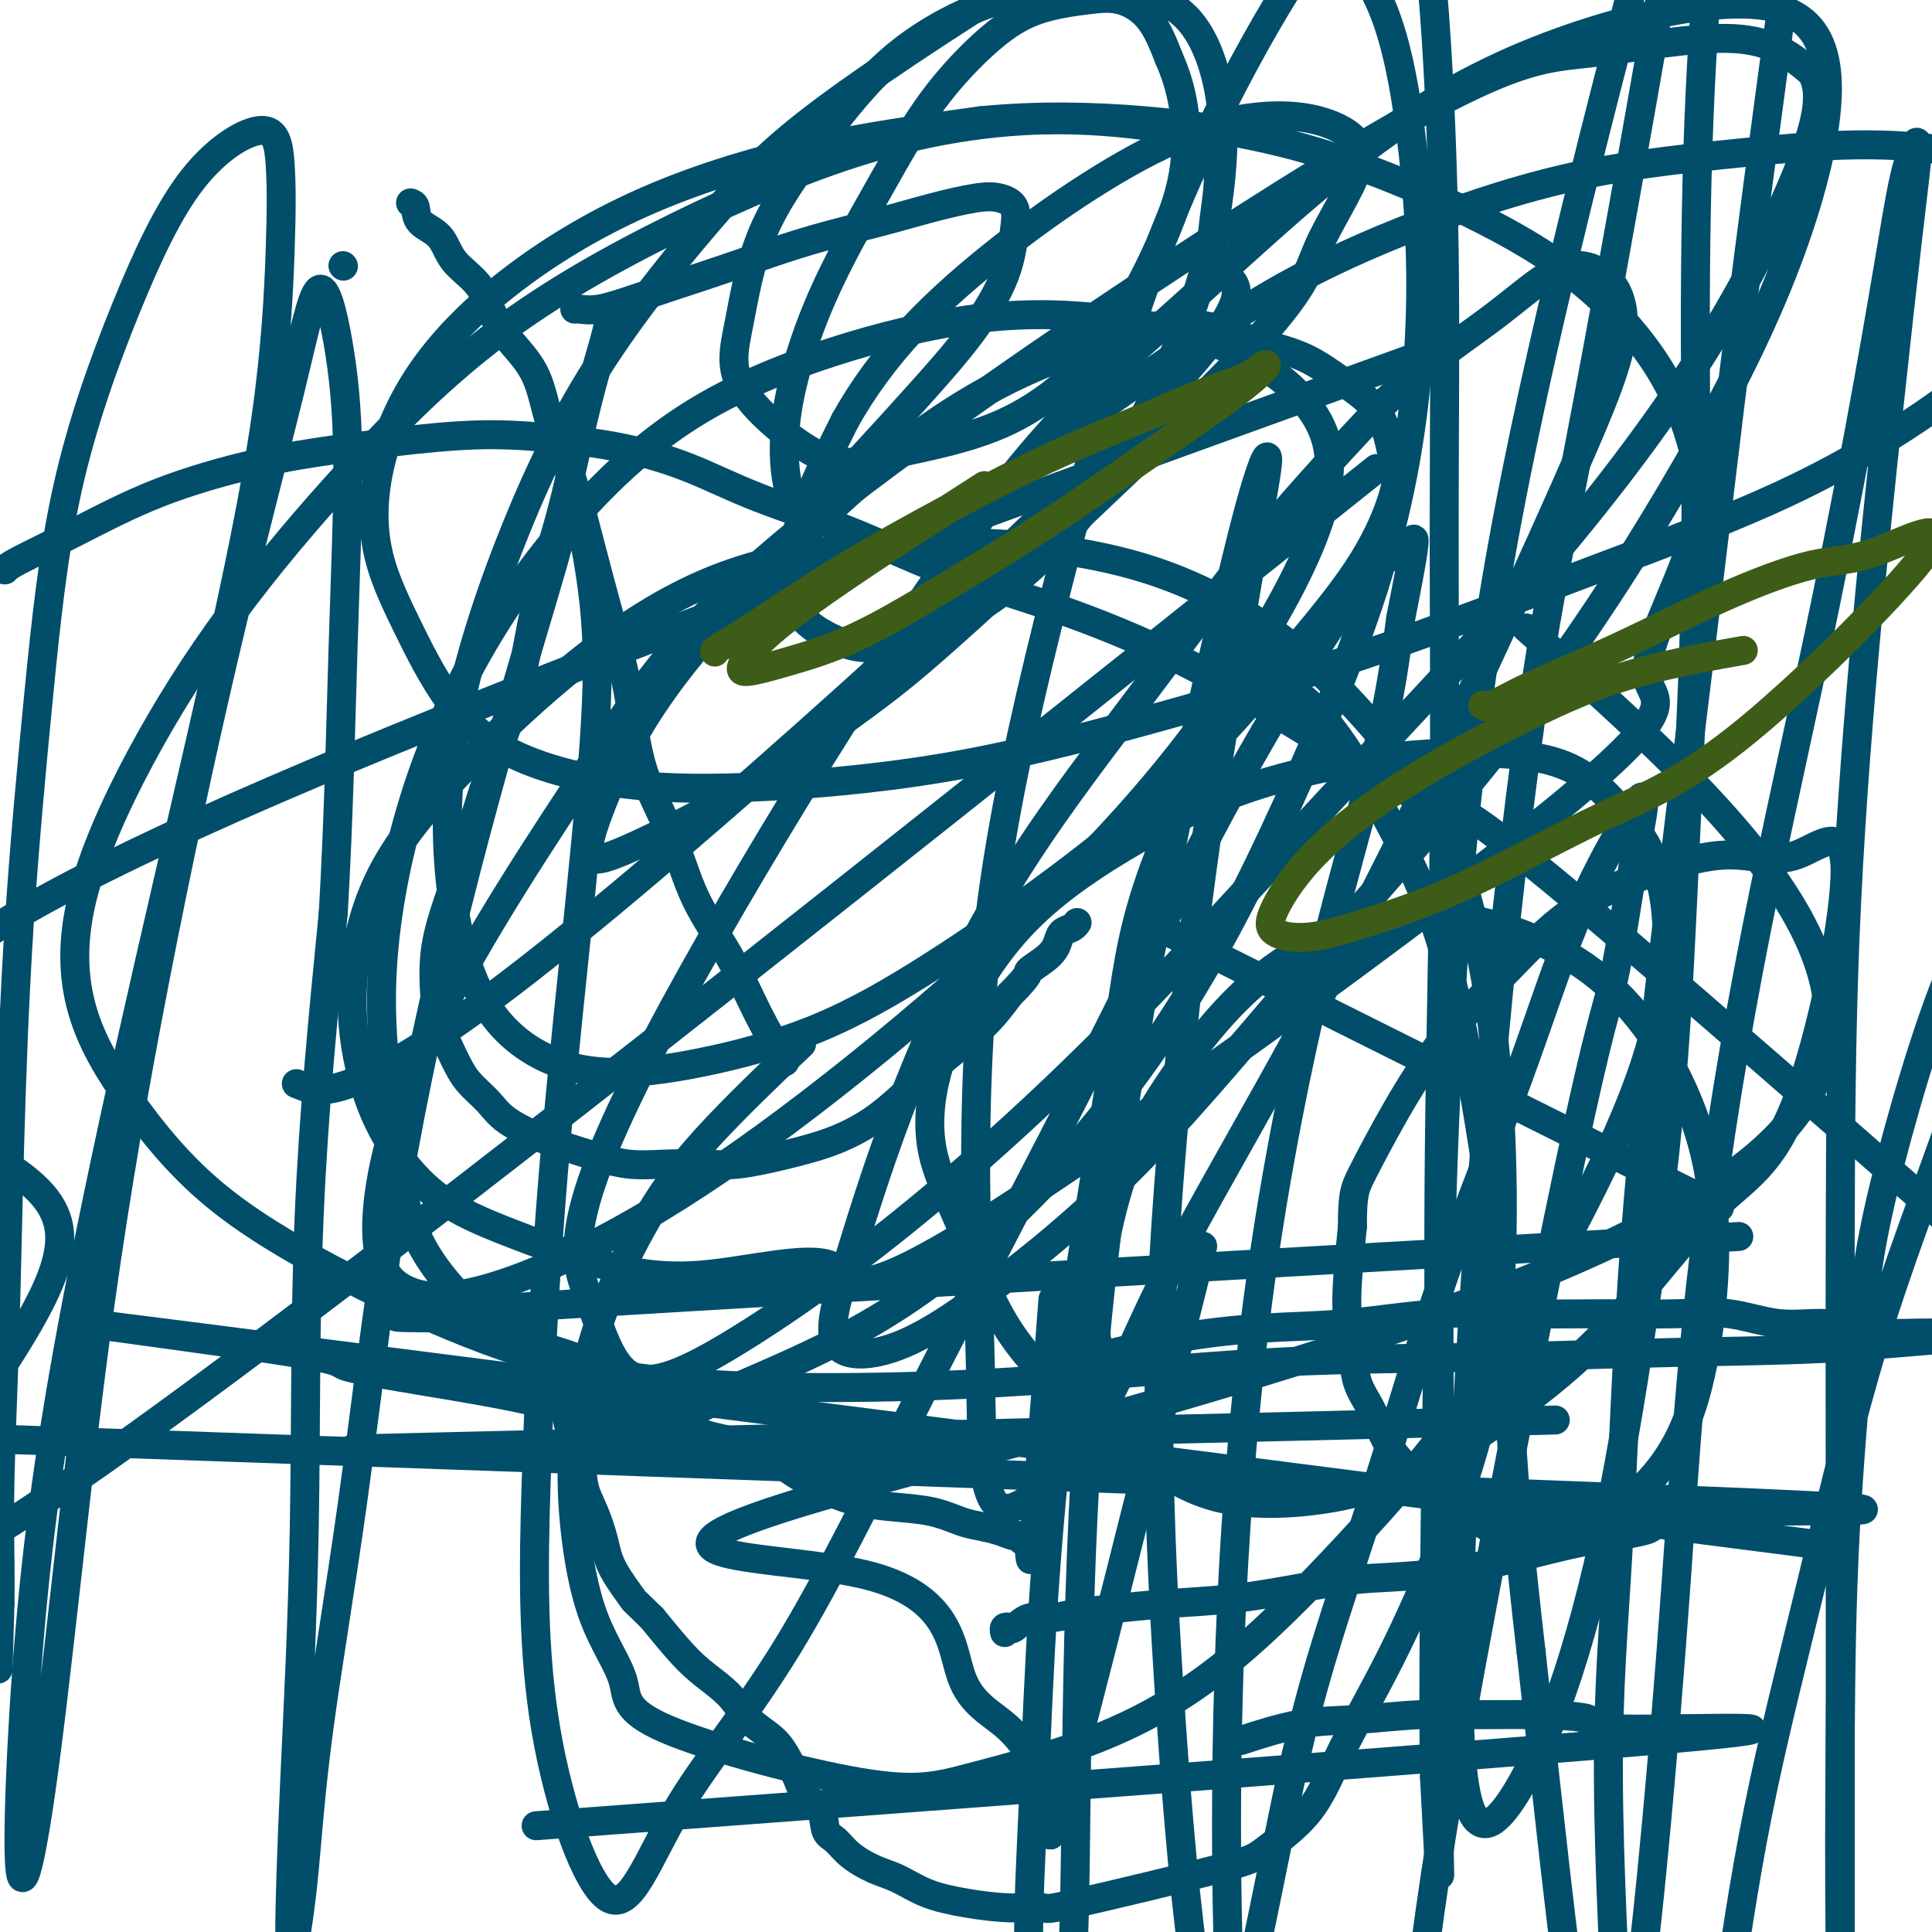 <svg viewBox='0 0 400 400' version='1.1' xmlns='http://www.w3.org/2000/svg' xmlns:xlink='http://www.w3.org/1999/xlink'><g fill='none' stroke='#004E6A' stroke-width='6' stroke-linecap='round' stroke-linejoin='round'><path d='M126,67c-0.264,1.154 -0.528,2.308 -1,4c-0.472,1.692 -1.152,3.922 -2,7c-0.848,3.078 -1.864,7.004 -3,12c-1.136,4.996 -2.393,11.062 -4,17c-1.607,5.938 -3.564,11.747 -5,18c-1.436,6.253 -2.350,12.949 -4,19c-1.650,6.051 -4.036,11.458 -6,17c-1.964,5.542 -3.506,11.221 -5,16c-1.494,4.779 -2.941,8.658 -4,12c-1.059,3.342 -1.730,6.147 -2,9c-0.270,2.853 -0.140,5.753 0,8c0.140,2.247 0.292,3.839 1,6c0.708,2.161 1.974,4.889 3,7c1.026,2.111 1.812,3.604 3,5c1.188,1.396 2.780,2.693 4,4c1.220,1.307 2.070,2.623 4,4c1.930,1.377 4.941,2.813 8,4c3.059,1.187 6.165,2.123 9,3c2.835,0.877 5.398,1.694 8,2c2.602,0.306 5.242,0.102 8,0c2.758,-0.102 5.634,-0.103 8,0c2.366,0.103 4.220,0.311 7,0c2.780,-0.311 6.485,-1.141 10,-2c3.515,-0.859 6.841,-1.747 10,-3c3.159,-1.253 6.150,-2.872 9,-5c2.850,-2.128 5.558,-4.766 8,-7c2.442,-2.234 4.619,-4.063 7,-6c2.381,-1.937 4.966,-3.982 7,-6c2.034,-2.018 3.517,-4.009 5,-6'/><path d='M209,206c4.870,-4.859 3.546,-4.506 4,-5c0.454,-0.494 2.686,-1.835 4,-3c1.314,-1.165 1.711,-2.155 2,-3c0.289,-0.845 0.469,-1.546 1,-2c0.531,-0.454 1.412,-0.661 2,-1c0.588,-0.339 0.882,-0.811 1,-1c0.118,-0.189 0.059,-0.094 0,0'/><path d='M119,64c0.128,-0.043 0.257,-0.085 1,0c0.743,0.085 2.102,0.298 4,0c1.898,-0.298 4.335,-1.108 7,-2c2.665,-0.892 5.560,-1.866 9,-3c3.440,-1.134 7.427,-2.426 12,-4c4.573,-1.574 9.731,-3.428 15,-5c5.269,-1.572 10.649,-2.862 15,-4c4.351,-1.138 7.674,-2.125 11,-3c3.326,-0.875 6.654,-1.639 9,-2c2.346,-0.361 3.711,-0.318 5,0c1.289,0.318 2.502,0.913 3,2c0.498,1.087 0.282,2.668 0,5c-0.282,2.332 -0.629,5.415 -2,9c-1.371,3.585 -3.767,7.673 -7,12c-3.233,4.327 -7.303,8.892 -11,13c-3.697,4.108 -7.019,7.760 -10,11c-2.981,3.240 -5.619,6.070 -8,8c-2.381,1.930 -4.503,2.962 -6,3c-1.497,0.038 -2.367,-0.917 -3,-4c-0.633,-3.083 -1.029,-8.294 0,-15c1.029,-6.706 3.485,-14.906 7,-23c3.515,-8.094 8.091,-16.081 12,-23c3.909,-6.919 7.152,-12.770 11,-18c3.848,-5.230 8.300,-9.837 12,-13c3.700,-3.163 6.646,-4.881 10,-6c3.354,-1.119 7.116,-1.640 10,-2c2.884,-0.360 4.892,-0.558 7,0c2.108,0.558 4.317,1.874 6,4c1.683,2.126 2.842,5.063 4,8'/><path d='M242,12c1.243,2.843 2.351,5.951 3,10c0.649,4.049 0.838,9.040 0,14c-0.838,4.960 -2.702,9.888 -5,15c-2.298,5.112 -5.028,10.409 -8,15c-2.972,4.591 -6.185,8.477 -10,12c-3.815,3.523 -8.232,6.685 -13,9c-4.768,2.315 -9.885,3.785 -15,5c-5.115,1.215 -10.226,2.175 -14,3c-3.774,0.825 -6.210,1.513 -11,-1c-4.790,-2.513 -11.933,-8.229 -15,-13c-3.067,-4.771 -2.059,-8.597 -1,-14c1.059,-5.403 2.168,-12.384 5,-19c2.832,-6.616 7.386,-12.869 12,-19c4.614,-6.131 9.289,-12.142 15,-17c5.711,-4.858 12.458,-8.565 19,-11c6.542,-2.435 12.880,-3.599 18,-4c5.120,-0.401 9.024,-0.040 13,1c3.976,1.040 8.025,2.760 11,6c2.975,3.240 4.876,8.000 6,13c1.124,5.000 1.470,10.241 1,17c-0.470,6.759 -1.756,15.037 -4,23c-2.244,7.963 -5.448,15.610 -9,23c-3.552,7.390 -7.453,14.523 -12,21c-4.547,6.477 -9.738,12.296 -15,17c-5.262,4.704 -10.593,8.291 -16,11c-5.407,2.709 -10.891,4.538 -15,5c-4.109,0.462 -6.844,-0.443 -10,-2c-3.156,-1.557 -6.734,-3.765 -8,-8c-1.266,-4.235 -0.219,-10.496 2,-17c2.219,-6.504 5.609,-13.252 9,-20'/><path d='M175,87c3.666,-6.554 8.331,-12.939 14,-19c5.669,-6.061 12.343,-11.799 19,-17c6.657,-5.201 13.298,-9.864 20,-14c6.702,-4.136 13.467,-7.745 20,-10c6.533,-2.255 12.835,-3.157 18,-3c5.165,0.157 9.192,1.374 12,3c2.808,1.626 4.397,3.661 3,8c-1.397,4.339 -5.779,10.982 -8,16c-2.221,5.018 -2.281,8.410 -15,22c-12.719,13.590 -38.099,37.378 -53,51c-14.901,13.622 -19.325,17.077 -26,22c-6.675,4.923 -15.601,11.312 -23,16c-7.399,4.688 -13.272,7.673 -18,10c-4.728,2.327 -8.309,3.996 -11,5c-2.691,1.004 -4.490,1.344 -5,0c-0.510,-1.344 0.268,-4.371 2,-9c1.732,-4.629 4.416,-10.860 8,-17c3.584,-6.140 8.066,-12.188 13,-18c4.934,-5.812 10.320,-11.387 16,-17c5.680,-5.613 11.654,-11.265 17,-16c5.346,-4.735 10.065,-8.555 15,-12c4.935,-3.445 10.088,-6.515 15,-9c4.912,-2.485 9.584,-4.383 14,-6c4.416,-1.617 8.576,-2.951 12,-4c3.424,-1.049 6.111,-1.811 9,-2c2.889,-0.189 5.981,0.197 9,1c3.019,0.803 5.964,2.025 9,3c3.036,0.975 6.164,1.705 9,3c2.836,1.295 5.379,3.156 8,5c2.621,1.844 5.320,3.670 7,6c1.680,2.330 2.340,5.165 3,8'/><path d='M288,93c1.801,4.032 1.304,7.111 0,11c-1.304,3.889 -3.415,8.586 -7,14c-3.585,5.414 -8.644,11.545 -15,19c-6.356,7.455 -14.007,16.234 -22,24c-7.993,7.766 -16.326,14.517 -25,21c-8.674,6.483 -17.690,12.697 -26,18c-8.310,5.303 -15.915,9.696 -24,13c-8.085,3.304 -16.650,5.521 -24,7c-7.350,1.479 -13.483,2.220 -19,2c-5.517,-0.220 -10.416,-1.402 -15,-4c-4.584,-2.598 -8.852,-6.613 -12,-13c-3.148,-6.387 -5.175,-15.145 -6,-25c-0.825,-9.855 -0.447,-20.808 2,-33c2.447,-12.192 6.963,-25.625 12,-38c5.037,-12.375 10.595,-23.693 18,-35c7.405,-11.307 16.655,-22.602 24,-31c7.345,-8.398 12.783,-13.901 27,-24c14.217,-10.099 37.214,-24.796 50,-32c12.786,-7.204 15.361,-6.914 20,-7c4.639,-0.086 11.341,-0.548 16,0c4.659,0.548 7.274,2.104 11,5c3.726,2.896 8.563,7.131 12,14c3.437,6.869 5.474,16.371 7,28c1.526,11.629 2.540,25.384 2,40c-0.540,14.616 -2.634,30.094 -7,46c-4.366,15.906 -11.004,32.240 -18,48c-6.996,15.760 -14.349,30.946 -23,45c-8.651,14.054 -18.598,26.976 -29,38c-10.402,11.024 -21.258,20.150 -32,27c-10.742,6.850 -21.371,11.425 -32,16'/><path d='M153,287c-8.363,4.839 -13.272,8.937 -24,5c-10.728,-3.937 -27.275,-15.911 -36,-26c-8.725,-10.089 -9.626,-18.295 -11,-28c-1.374,-9.705 -3.219,-20.908 -3,-33c0.219,-12.092 2.503,-25.071 6,-37c3.497,-11.929 8.207,-22.808 14,-33c5.793,-10.192 12.668,-19.698 20,-28c7.332,-8.302 15.122,-15.401 24,-21c8.878,-5.599 18.844,-9.698 29,-13c10.156,-3.302 20.501,-5.806 30,-7c9.499,-1.194 18.151,-1.078 27,0c8.849,1.078 17.894,3.116 25,6c7.106,2.884 12.271,6.613 16,11c3.729,4.387 6.021,9.432 5,17c-1.021,7.568 -5.356,17.660 -12,29c-6.644,11.340 -15.597,23.929 -26,36c-10.403,12.071 -22.258,23.626 -35,35c-12.742,11.374 -26.372,22.568 -39,32c-12.628,9.432 -24.253,17.101 -35,23c-10.747,5.899 -20.617,10.029 -28,12c-7.383,1.971 -12.279,1.783 -16,0c-3.721,-1.783 -6.266,-5.161 -6,-14c0.266,-8.839 3.342,-23.138 12,-41c8.658,-17.862 22.898,-39.286 34,-56c11.102,-16.714 19.066,-28.719 49,-52c29.934,-23.281 81.838,-57.838 111,-75c29.162,-17.162 35.582,-16.928 45,-18c9.418,-1.072 21.834,-3.449 30,-3c8.166,0.449 12.083,3.725 16,7'/><path d='M375,15c2.602,4.106 1.108,10.870 -3,21c-4.108,10.130 -10.831,23.624 -20,38c-9.169,14.376 -20.784,29.633 -34,45c-13.216,15.367 -28.032,30.845 -43,47c-14.968,16.155 -30.089,32.988 -45,48c-14.911,15.012 -29.612,28.203 -43,39c-13.388,10.797 -25.462,19.198 -35,25c-9.538,5.802 -16.538,9.004 -21,7c-4.462,-2.004 -6.385,-9.213 -9,-16c-2.615,-6.787 -5.921,-13.153 8,-42c13.921,-28.847 45.068,-80.176 66,-110c20.932,-29.824 31.648,-38.142 45,-50c13.352,-11.858 29.339,-27.255 44,-38c14.661,-10.745 27.997,-16.837 40,-21c12.003,-4.163 22.672,-6.396 31,-7c8.328,-0.604 14.316,0.420 18,4c3.684,3.580 5.065,9.714 4,19c-1.065,9.286 -4.574,21.723 -10,35c-5.426,13.277 -12.767,27.393 -22,43c-9.233,15.607 -20.357,32.704 -33,49c-12.643,16.296 -26.806,31.792 -40,47c-13.194,15.208 -25.420,30.128 -37,42c-11.580,11.872 -22.516,20.695 -31,27c-8.484,6.305 -14.517,10.092 -20,12c-5.483,1.908 -10.417,1.937 -12,-1c-1.583,-2.937 0.184,-8.841 3,-18c2.816,-9.159 6.680,-21.573 12,-35c5.320,-13.427 12.096,-27.867 20,-41c7.904,-13.133 16.936,-24.959 26,-37c9.064,-12.041 18.161,-24.297 27,-35c8.839,-10.703 17.419,-19.851 26,-29'/><path d='M287,83c8.442,-7.876 16.548,-13.066 23,-18c6.452,-4.934 11.250,-9.613 16,-10c4.750,-0.387 9.452,3.517 10,10c0.548,6.483 -3.059,15.546 -8,27c-4.941,11.454 -11.215,25.300 -18,40c-6.785,14.700 -14.081,30.255 -22,46c-7.919,15.745 -16.460,31.682 -25,47c-8.540,15.318 -17.078,30.019 -23,42c-5.922,11.981 -9.227,21.243 -15,30c-5.773,8.757 -14.012,17.010 -18,15c-3.988,-2.010 -3.724,-14.283 -4,-28c-0.276,-13.717 -1.090,-28.880 -1,-46c0.090,-17.120 1.085,-36.198 4,-56c2.915,-19.802 7.751,-40.327 13,-61c5.249,-20.673 10.910,-41.494 17,-59c6.090,-17.506 12.608,-31.699 19,-44c6.392,-12.301 12.659,-22.712 18,-30c5.341,-7.288 9.757,-11.455 13,-14c3.243,-2.545 5.315,-3.468 7,1c1.685,4.468 2.984,14.327 4,28c1.016,13.673 1.751,31.159 2,49c0.249,17.841 0.014,36.037 0,56c-0.014,19.963 0.192,41.695 0,64c-0.192,22.305 -0.784,45.185 -1,66c-0.216,20.815 -0.057,39.567 0,57c0.057,17.433 0.013,33.547 0,46c-0.013,12.453 0.007,21.245 0,28c-0.007,6.755 -0.040,11.472 0,15c0.040,3.528 0.154,5.865 0,3c-0.154,-2.865 -0.577,-10.933 -1,-19'/><path d='M297,368c-0.189,-9.187 -0.160,-22.656 0,-40c0.160,-17.344 0.451,-38.564 1,-61c0.549,-22.436 1.358,-46.089 3,-70c1.642,-23.911 4.119,-48.081 8,-72c3.881,-23.919 9.167,-47.589 14,-68c4.833,-20.411 9.212,-37.565 13,-52c3.788,-14.435 6.985,-26.152 9,-33c2.015,-6.848 2.847,-8.828 5,-18c2.153,-9.172 5.626,-25.536 2,-3c-3.626,22.536 -14.351,83.970 -21,120c-6.649,36.030 -9.222,46.654 -12,64c-2.778,17.346 -5.762,41.413 -8,63c-2.238,21.587 -3.731,40.692 -5,59c-1.269,18.308 -2.315,35.818 -3,51c-0.685,15.182 -1.009,28.036 -1,38c0.009,9.964 0.352,17.037 1,22c0.648,4.963 1.603,7.817 3,9c1.397,1.183 3.238,0.695 6,-3c2.762,-3.695 6.444,-10.596 10,-20c3.556,-9.404 6.985,-21.312 10,-35c3.015,-13.688 5.617,-29.155 8,-45c2.383,-15.845 4.549,-32.068 6,-49c1.451,-16.932 2.188,-34.573 3,-52c0.812,-17.427 1.699,-34.638 2,-52c0.301,-17.362 0.014,-34.873 0,-52c-0.014,-17.127 0.244,-33.869 1,-50c0.756,-16.131 2.011,-31.651 4,-45c1.989,-13.349 4.711,-24.528 7,-32c2.289,-7.472 4.144,-11.236 6,-15'/><path d='M369,-73c3.074,-7.683 4.258,-3.390 5,3c0.742,6.390 1.043,14.877 0,28c-1.043,13.123 -3.431,30.882 -6,50c-2.569,19.118 -5.320,39.595 -8,61c-2.680,21.405 -5.288,43.738 -8,66c-2.712,22.262 -5.529,44.454 -8,66c-2.471,21.546 -4.598,42.448 -6,63c-1.402,20.552 -2.080,40.756 -3,57c-0.920,16.244 -2.081,28.528 -2,47c0.081,18.472 1.403,43.133 2,54c0.597,10.867 0.469,7.939 1,5c0.531,-2.939 1.721,-5.889 3,-14c1.279,-8.111 2.649,-21.384 4,-36c1.351,-14.616 2.684,-30.576 4,-49c1.316,-18.424 2.614,-39.313 5,-61c2.386,-21.687 5.861,-44.172 10,-66c4.139,-21.828 8.944,-42.999 13,-62c4.056,-19.001 7.365,-35.831 10,-50c2.635,-14.169 4.596,-25.678 6,-34c1.404,-8.322 2.250,-13.457 3,-17c0.750,-3.543 1.405,-5.493 2,-7c0.595,-1.507 1.130,-2.572 1,0c-0.130,2.572 -0.925,8.782 -2,18c-1.075,9.218 -2.432,21.444 -4,36c-1.568,14.556 -3.348,31.442 -5,50c-1.652,18.558 -3.175,38.789 -4,59c-0.825,20.211 -0.953,40.402 -1,61c-0.047,20.598 -0.013,41.604 0,61c0.013,19.396 0.003,37.184 0,54c-0.003,16.816 -0.001,32.662 0,45c0.001,12.338 0.000,21.169 0,30'/><path d='M381,445c-0.140,42.076 0.011,21.767 0,16c-0.011,-5.767 -0.185,3.010 0,6c0.185,2.990 0.730,0.193 1,-5c0.270,-5.193 0.264,-12.784 0,-23c-0.264,-10.216 -0.785,-23.059 -1,-37c-0.215,-13.941 -0.123,-28.979 0,-43c0.123,-14.021 0.279,-27.023 1,-41c0.721,-13.977 2.008,-28.928 3,-40c0.992,-11.072 1.688,-18.263 5,-32c3.312,-13.737 9.240,-34.018 14,-45c4.760,-10.982 8.352,-12.665 12,-17c3.648,-4.335 7.354,-11.323 10,-16c2.646,-4.677 4.233,-7.044 6,-9c1.767,-1.956 3.713,-3.499 5,-5c1.287,-1.501 1.914,-2.958 2,-3c0.086,-0.042 -0.369,1.332 -2,4c-1.631,2.668 -4.437,6.632 -8,13c-3.563,6.368 -7.883,15.141 -12,26c-4.117,10.859 -8.032,23.805 -13,38c-4.968,14.195 -10.988,29.639 -16,46c-5.012,16.361 -9.017,33.638 -13,50c-3.983,16.362 -7.946,31.808 -11,47c-3.054,15.192 -5.200,30.130 -7,43c-1.800,12.870 -3.254,23.674 -5,32c-1.746,8.326 -3.785,14.175 -5,19c-1.215,4.825 -1.604,8.626 -2,11c-0.396,2.374 -0.797,3.321 -2,1c-1.203,-2.321 -3.209,-7.911 -6,-17c-2.791,-9.089 -6.367,-21.678 -9,-35c-2.633,-13.322 -4.324,-27.378 -6,-42c-1.676,-14.622 -3.338,-29.811 -5,-45'/><path d='M317,342c-2.486,-21.288 -3.200,-31.007 -4,-43c-0.800,-11.993 -1.687,-26.258 -3,-39c-1.313,-12.742 -3.051,-23.960 -5,-35c-1.949,-11.040 -4.107,-21.902 -7,-31c-2.893,-9.098 -6.520,-16.432 -10,-23c-3.480,-6.568 -6.811,-12.370 -10,-17c-3.189,-4.630 -6.234,-8.087 -9,-10c-2.766,-1.913 -5.252,-2.280 -6,-5c-0.748,-2.720 0.243,-7.791 -4,-1c-4.243,6.791 -13.721,25.446 -19,39c-5.279,13.554 -6.359,22.008 -8,33c-1.641,10.992 -3.842,24.521 -6,38c-2.158,13.479 -4.271,26.908 -6,41c-1.729,14.092 -3.074,28.846 -4,43c-0.926,14.154 -1.435,27.706 -2,40c-0.565,12.294 -1.188,23.329 -1,32c0.188,8.671 1.188,14.979 2,20c0.812,5.021 1.438,8.754 2,11c0.562,2.246 1.061,3.003 2,-1c0.939,-4.003 2.317,-12.766 3,-26c0.683,-13.234 0.671,-30.939 1,-52c0.329,-21.061 1.001,-45.477 3,-70c1.999,-24.523 5.327,-49.154 9,-71c3.673,-21.846 7.691,-40.907 11,-56c3.309,-15.093 5.910,-26.219 8,-35c2.090,-8.781 3.668,-15.218 5,-20c1.332,-4.782 2.419,-7.911 3,-9c0.581,-1.089 0.656,-0.139 0,4c-0.656,4.139 -2.045,11.468 -4,23c-1.955,11.532 -4.478,27.266 -7,43'/><path d='M251,165c-3.027,20.678 -5.093,37.373 -7,57c-1.907,19.627 -3.654,42.187 -4,64c-0.346,21.813 0.709,42.881 2,63c1.291,20.119 2.816,39.290 5,56c2.184,16.710 5.025,30.960 8,42c2.975,11.040 6.085,18.870 9,24c2.915,5.130 5.637,7.561 9,6c3.363,-1.561 7.368,-7.115 11,-18c3.632,-10.885 6.892,-27.101 9,-41c2.108,-13.899 3.066,-25.479 9,-59c5.934,-33.521 16.846,-88.982 23,-118c6.154,-29.018 7.551,-31.595 9,-38c1.449,-6.405 2.952,-16.640 4,-23c1.048,-6.360 1.642,-8.845 2,-11c0.358,-2.155 0.478,-3.981 0,-4c-0.478,-0.019 -1.556,1.768 -4,6c-2.444,4.232 -6.255,10.910 -10,20c-3.745,9.090 -7.424,20.594 -12,33c-4.576,12.406 -10.047,25.716 -15,40c-4.953,14.284 -9.386,29.542 -14,44c-4.614,14.458 -9.407,28.117 -13,41c-3.593,12.883 -5.986,24.990 -8,35c-2.014,10.010 -3.650,17.924 -5,24c-1.350,6.076 -2.415,10.314 -3,13c-0.585,2.686 -0.690,3.819 -1,-1c-0.310,-4.819 -0.824,-15.589 -1,-31c-0.176,-15.411 -0.014,-35.464 1,-57c1.014,-21.536 2.880,-44.556 6,-67c3.120,-22.444 7.494,-44.312 12,-63c4.506,-18.688 9.145,-34.197 12,-46c2.855,-11.803 3.928,-19.902 5,-28'/><path d='M290,128c4.783,-23.930 2.239,-15.253 1,-13c-1.239,2.253 -1.174,-1.916 -4,0c-2.826,1.916 -8.543,9.919 -15,20c-6.457,10.081 -13.654,22.241 -22,38c-8.346,15.759 -17.841,35.116 -28,55c-10.159,19.884 -20.982,40.296 -31,60c-10.018,19.704 -19.233,38.702 -28,53c-8.767,14.298 -17.088,23.897 -23,34c-5.912,10.103 -9.415,20.709 -14,18c-4.585,-2.709 -10.252,-18.732 -13,-35c-2.748,-16.268 -2.579,-32.781 -2,-51c0.579,-18.219 1.567,-38.145 3,-57c1.433,-18.855 3.311,-36.639 5,-53c1.689,-16.361 3.190,-31.299 4,-43c0.810,-11.701 0.928,-20.165 0,-29c-0.928,-8.835 -2.903,-18.042 -4,-21c-1.097,-2.958 -1.315,0.331 -3,7c-1.685,6.669 -4.836,16.717 -9,31c-4.164,14.283 -9.342,32.803 -14,52c-4.658,19.197 -8.796,39.073 -12,59c-3.204,19.927 -5.476,39.905 -8,58c-2.524,18.095 -5.302,34.306 -7,47c-1.698,12.694 -2.318,21.871 -3,29c-0.682,7.129 -1.426,12.209 -2,15c-0.574,2.791 -0.977,3.292 -1,-2c-0.023,-5.292 0.334,-16.377 1,-31c0.666,-14.623 1.641,-32.783 2,-53c0.359,-20.217 0.103,-42.491 1,-64c0.897,-21.509 2.949,-42.255 5,-63'/><path d='M69,189c1.147,-19.878 1.513,-38.073 2,-54c0.487,-15.927 1.095,-29.585 1,-40c-0.095,-10.415 -0.894,-17.588 -2,-24c-1.106,-6.412 -2.520,-12.065 -4,-11c-1.480,1.065 -3.027,8.847 -6,21c-2.973,12.153 -7.371,28.676 -12,48c-4.629,19.324 -9.487,41.449 -14,64c-4.513,22.551 -8.679,45.529 -12,68c-3.321,22.471 -5.795,44.435 -8,64c-2.205,19.565 -4.141,36.732 -6,49c-1.859,12.268 -3.643,19.636 -4,11c-0.357,-8.636 0.712,-33.278 3,-56c2.288,-22.722 5.793,-43.526 10,-65c4.207,-21.474 9.114,-43.619 14,-65c4.886,-21.381 9.750,-41.998 14,-61c4.250,-19.002 7.886,-36.390 10,-51c2.114,-14.610 2.708,-26.441 3,-35c0.292,-8.559 0.284,-13.846 0,-18c-0.284,-4.154 -0.844,-7.176 -4,-7c-3.156,0.176 -8.908,3.550 -14,10c-5.092,6.450 -9.525,15.975 -14,27c-4.475,11.025 -8.992,23.549 -12,37c-3.008,13.451 -4.509,27.830 -6,43c-1.491,15.170 -2.974,31.132 -4,47c-1.026,15.868 -1.595,31.641 -2,46c-0.405,14.359 -0.645,27.302 -1,39c-0.355,11.698 -0.826,22.149 -1,30c-0.174,7.851 -0.050,13.100 0,17c0.050,3.900 0.025,6.450 0,9'/><path d='M0,332c-0.667,23.500 -0.333,11.750 0,0'/><path d='M285,97c-119.566,95.380 -239.132,190.759 -284,219c-44.868,28.241 -15.037,-10.657 0,-34c15.037,-23.343 15.279,-31.131 0,-41c-15.279,-9.869 -46.080,-21.820 0,-50c46.080,-28.180 169.040,-72.590 292,-117'/><path d='M73,300c0.000,0.000 249.000,-6.000 249,-6'/><path d='M238,191c0.000,0.000 118.000,59.000 118,59'/><path d='M316,130c42.960,38.217 85.920,76.435 48,109c-37.920,32.565 -156.719,59.479 -198,72c-41.281,12.521 -5.042,10.650 13,15c18.042,4.350 17.888,14.921 20,21c2.112,6.079 6.488,7.665 10,11c3.512,3.335 6.158,8.420 8,9c1.842,0.580 2.881,-3.344 2,2c-0.881,5.344 -3.680,19.955 1,3c4.680,-16.955 16.840,-65.478 29,-114'/><path d='M71,55c0.000,0.000 0.100,0.100 0.1,0.1'/><path d='M228,281c0.104,0.286 0.208,0.573 0,0c-0.208,-0.573 -0.728,-2.004 -1,-4c-0.272,-1.996 -0.295,-4.556 0,-8c0.295,-3.444 0.907,-7.770 2,-13c1.093,-5.230 2.668,-11.362 5,-17c2.332,-5.638 5.420,-10.782 9,-16c3.580,-5.218 7.652,-10.510 12,-15c4.348,-4.490 8.972,-8.179 14,-11c5.028,-2.821 10.460,-4.775 16,-6c5.540,-1.225 11.190,-1.721 17,-1c5.810,0.721 11.782,2.658 17,5c5.218,2.342 9.681,5.090 14,9c4.319,3.910 8.494,8.981 12,15c3.506,6.019 6.343,12.986 8,20c1.657,7.014 2.133,14.073 2,21c-0.133,6.927 -0.877,13.720 -2,20c-1.123,6.280 -2.626,12.047 -5,17c-2.374,4.953 -5.619,9.093 -9,12c-3.381,2.907 -6.899,4.582 -10,6c-3.101,1.418 -5.785,2.578 -9,3c-3.215,0.422 -6.961,0.105 -10,-1c-3.039,-1.105 -5.371,-2.999 -8,-5c-2.629,-2.001 -5.555,-4.109 -8,-6c-2.445,-1.891 -4.410,-3.563 -6,-6c-1.590,-2.437 -2.805,-5.637 -4,-8c-1.195,-2.363 -2.370,-3.887 -3,-6c-0.630,-2.113 -0.715,-4.814 -1,-7c-0.285,-2.186 -0.769,-3.858 -1,-6c-0.231,-2.142 -0.209,-4.755 0,-8c0.209,-3.245 0.604,-7.123 1,-11'/><path d='M280,254c-0.009,-6.848 0.468,-7.967 2,-11c1.532,-3.033 4.120,-7.979 7,-13c2.880,-5.021 6.053,-10.115 10,-15c3.947,-4.885 8.667,-9.559 13,-14c4.333,-4.441 8.280,-8.648 13,-12c4.720,-3.352 10.213,-5.848 16,-8c5.787,-2.152 11.868,-3.960 17,-4c5.132,-0.040 9.314,1.688 14,0c4.686,-1.688 9.874,-6.793 10,3c0.126,9.793 -4.812,34.485 -10,48c-5.188,13.515 -10.627,15.853 -17,22c-6.373,6.147 -13.679,16.103 -21,24c-7.321,7.897 -14.656,13.735 -22,19c-7.344,5.265 -14.698,9.955 -22,13c-7.302,3.045 -14.551,4.444 -21,5c-6.449,0.556 -12.099,0.269 -17,-1c-4.901,-1.269 -9.055,-3.521 -14,-7c-4.945,-3.479 -10.681,-8.184 -16,-13c-5.319,-4.816 -10.220,-9.742 -14,-16c-3.780,-6.258 -6.438,-13.846 -9,-20c-2.562,-6.154 -5.029,-10.872 -6,-16c-0.971,-5.128 -0.445,-10.667 1,-16c1.445,-5.333 3.809,-10.462 7,-16c3.191,-5.538 7.210,-11.485 13,-17c5.790,-5.515 13.352,-10.596 21,-15c7.648,-4.404 15.381,-8.130 24,-11c8.619,-2.870 18.125,-4.883 27,-6c8.875,-1.117 17.120,-1.339 24,-1c6.880,0.339 12.394,1.240 17,4c4.606,2.760 8.303,7.380 12,12'/><path d='M339,172c3.267,4.635 5.434,10.221 6,18c0.566,7.779 -0.468,17.751 -4,29c-3.532,11.249 -9.563,23.777 -16,36c-6.437,12.223 -13.279,24.142 -21,35c-7.721,10.858 -16.319,20.656 -25,30c-8.681,9.344 -17.445,18.235 -26,25c-8.555,6.765 -16.900,11.403 -26,15c-9.100,3.597 -18.955,6.153 -26,8c-7.045,1.847 -11.282,2.986 -23,1c-11.718,-1.986 -30.919,-7.097 -40,-11c-9.081,-3.903 -8.043,-6.600 -9,-10c-0.957,-3.400 -3.909,-7.504 -6,-13c-2.091,-5.496 -3.321,-12.383 -4,-19c-0.679,-6.617 -0.806,-12.963 0,-20c0.806,-7.037 2.545,-14.764 5,-22c2.455,-7.236 5.627,-13.981 9,-20c3.373,-6.019 6.947,-11.313 13,-18c6.053,-6.687 14.587,-14.768 18,-18c3.413,-3.232 1.707,-1.616 0,0'/><path d='M111,378c99.891,-7.434 199.782,-14.867 235,-18c35.218,-3.133 5.763,-1.965 -7,-2c-12.763,-0.035 -8.836,-1.274 -10,-2c-1.164,-0.726 -7.421,-0.940 -12,-1c-4.579,-0.060 -7.481,0.033 -11,0c-3.519,-0.033 -7.656,-0.194 -12,0c-4.344,0.194 -8.896,0.743 -13,1c-4.104,0.257 -7.759,0.223 -12,1c-4.241,0.777 -9.069,2.365 -11,3c-1.931,0.635 -0.966,0.318 0,0'/><path d='M360,256c-109.147,6.211 -218.294,12.422 -258,15c-39.706,2.578 -9.970,1.522 2,2c11.970,0.478 6.175,2.491 6,4c-0.175,1.509 5.272,2.516 9,4c3.728,1.484 5.739,3.447 8,5c2.261,1.553 4.774,2.697 7,4c2.226,1.303 4.166,2.764 6,4c1.834,1.236 3.563,2.246 6,3c2.437,0.754 5.581,1.252 8,2c2.419,0.748 4.114,1.745 6,3c1.886,1.255 3.962,2.769 6,4c2.038,1.231 4.036,2.179 6,3c1.964,0.821 3.893,1.515 6,2c2.107,0.485 4.391,0.759 7,1c2.609,0.241 5.543,0.447 8,1c2.457,0.553 4.437,1.453 6,2c1.563,0.547 2.709,0.741 4,1c1.291,0.259 2.728,0.581 4,1c1.272,0.419 2.380,0.934 3,1c0.620,0.066 0.752,-0.317 1,0c0.248,0.317 0.613,1.332 1,1c0.387,-0.332 0.797,-2.013 1,0c0.203,2.013 0.201,7.718 1,0c0.799,-7.718 2.400,-28.859 4,-50'/><path d='M219,283c0.536,-0.272 1.071,-0.544 3,-1c1.929,-0.456 5.251,-1.096 9,-2c3.749,-0.904 7.925,-2.070 13,-3c5.075,-0.930 11.049,-1.622 17,-2c5.951,-0.378 11.880,-0.440 18,-1c6.120,-0.560 12.432,-1.616 19,-2c6.568,-0.384 13.390,-0.095 19,0c5.610,0.095 10.006,-0.003 15,0c4.994,0.003 10.585,0.109 15,0c4.415,-0.109 7.652,-0.432 11,0c3.348,0.432 6.806,1.618 10,2c3.194,0.382 6.122,-0.041 9,0c2.878,0.041 5.705,0.547 8,1c2.295,0.453 4.059,0.853 6,1c1.941,0.147 4.058,0.039 6,0c1.942,-0.039 3.710,-0.011 5,0c1.290,0.011 2.104,0.003 3,0c0.896,-0.003 1.876,-0.001 3,0c1.124,0.001 2.392,0.000 3,0c0.608,-0.000 0.556,-0.001 1,0c0.444,0.001 1.386,0.002 2,0c0.614,-0.002 0.902,-0.009 1,0c0.098,0.009 0.006,0.033 0,0c-0.006,-0.033 0.075,-0.124 -1,0c-1.075,0.124 -3.307,0.464 -9,1c-5.693,0.536 -14.846,1.268 -24,2'/><path d='M381,279c-10.919,0.635 -21.717,0.724 -34,1c-12.283,0.276 -26.051,0.741 -40,1c-13.949,0.259 -28.080,0.312 -42,1c-13.920,0.688 -27.629,2.010 -40,3c-12.371,0.990 -23.405,1.647 -35,2c-11.595,0.353 -23.752,0.400 -35,0c-11.248,-0.400 -21.585,-1.249 -31,-3c-9.415,-1.751 -17.906,-4.403 -27,-8c-9.094,-3.597 -18.791,-8.137 -28,-13c-9.209,-4.863 -17.928,-10.049 -25,-16c-7.072,-5.951 -12.495,-12.666 -17,-19c-4.505,-6.334 -8.093,-12.286 -10,-19c-1.907,-6.714 -2.134,-14.189 0,-23c2.134,-8.811 6.629,-18.957 12,-29c5.371,-10.043 11.620,-19.984 19,-30c7.380,-10.016 15.893,-20.107 25,-30c9.107,-9.893 18.807,-19.588 30,-28c11.193,-8.412 23.878,-15.541 37,-22c13.122,-6.459 26.679,-12.249 39,-16c12.321,-3.751 23.404,-5.461 33,-6c9.596,-0.539 17.705,0.095 25,1c7.295,0.905 13.777,2.080 15,8c1.223,5.920 -2.813,16.583 0,21c2.813,4.417 12.476,2.586 -15,31c-27.476,28.414 -92.090,87.073 -128,115c-35.910,27.927 -43.117,25.122 -46,24c-2.883,-1.122 -1.441,-0.561 0,0'/><path d='M1,118c0.292,-0.365 0.584,-0.731 3,-2c2.416,-1.269 6.957,-3.443 12,-6c5.043,-2.557 10.589,-5.499 17,-8c6.411,-2.501 13.686,-4.563 20,-6c6.314,-1.437 11.667,-2.251 17,-3c5.333,-0.749 10.648,-1.434 16,-2c5.352,-0.566 10.742,-1.014 16,-1c5.258,0.014 10.382,0.489 15,1c4.618,0.511 8.728,1.058 13,2c4.272,0.942 8.706,2.278 13,4c4.294,1.722 8.450,3.830 14,6c5.550,2.170 12.495,4.403 19,7c6.505,2.597 12.570,5.558 19,8c6.430,2.442 13.224,4.363 21,7c7.776,2.637 16.534,5.989 25,10c8.466,4.011 16.639,8.683 27,15c10.361,6.317 22.911,14.281 28,16c5.089,1.719 2.716,-2.806 30,20c27.284,22.806 84.224,72.945 107,93c22.776,20.055 11.388,10.028 0,0'/><path d='M214,96c-0.111,0.105 -0.223,0.211 1,-1c1.223,-1.211 3.779,-3.737 8,-7c4.221,-3.263 10.107,-7.262 17,-12c6.893,-4.738 14.793,-10.216 23,-15c8.207,-4.784 16.720,-8.873 27,-13c10.280,-4.127 22.325,-8.292 34,-11c11.675,-2.708 22.980,-3.960 33,-5c10.020,-1.040 18.756,-1.869 27,-2c8.244,-0.131 15.998,0.436 23,2c7.002,1.564 13.253,4.126 17,7c3.747,2.874 4.989,6.059 5,10c0.011,3.941 -1.210,8.638 -5,14c-3.790,5.362 -10.150,11.388 -19,18c-8.850,6.612 -20.188,13.808 -33,20c-12.812,6.192 -27.096,11.379 -42,17c-14.904,5.621 -30.429,11.674 -46,17c-15.571,5.326 -31.188,9.924 -46,14c-14.812,4.076 -28.818,7.631 -43,10c-14.182,2.369 -28.538,3.551 -40,4c-11.462,0.449 -20.028,0.166 -28,-1c-7.972,-1.166 -15.350,-3.215 -21,-6c-5.650,-2.785 -9.574,-6.305 -13,-11c-3.426,-4.695 -6.356,-10.565 -9,-16c-2.644,-5.435 -5.002,-10.434 -6,-16c-0.998,-5.566 -0.635,-11.699 1,-18c1.635,-6.301 4.543,-12.771 9,-19c4.457,-6.229 10.463,-12.216 18,-18c7.537,-5.784 16.606,-11.365 27,-16c10.394,-4.635 22.113,-8.324 34,-11c11.887,-2.676 23.944,-4.338 36,-6'/><path d='M203,25c11.658,-1.127 22.804,-0.946 34,0c11.196,0.946 22.441,2.655 34,6c11.559,3.345 23.431,8.325 33,13c9.569,4.675 16.833,9.044 23,14c6.167,4.956 11.236,10.499 15,16c3.764,5.501 6.223,10.958 8,17c1.777,6.042 2.873,12.667 0,22c-2.873,9.333 -9.714,21.373 -9,27c0.714,5.627 8.982,4.842 -18,27c-26.982,22.158 -89.214,67.258 -119,86c-29.786,18.742 -27.124,11.127 -32,9c-4.876,-2.127 -17.289,1.235 -27,2c-9.711,0.765 -16.719,-1.066 -23,-3c-6.281,-1.934 -11.833,-3.972 -17,-6c-5.167,-2.028 -9.948,-4.048 -14,-7c-4.052,-2.952 -7.373,-6.837 -10,-11c-2.627,-4.163 -4.559,-8.604 -6,-14c-1.441,-5.396 -2.391,-11.747 -2,-19c0.391,-7.253 2.124,-15.408 6,-23c3.876,-7.592 9.894,-14.623 17,-22c7.106,-7.377 15.301,-15.102 24,-22c8.699,-6.898 17.901,-12.968 28,-17c10.099,-4.032 21.096,-6.024 32,-7c10.904,-0.976 21.717,-0.935 32,0c10.283,0.935 20.037,2.764 29,6c8.963,3.236 17.134,7.878 24,13c6.866,5.122 12.425,10.725 18,17c5.575,6.275 11.164,13.221 15,21c3.836,7.779 5.918,16.389 8,25'/><path d='M306,195c2.063,8.697 3.221,17.941 4,28c0.779,10.059 1.178,20.933 1,32c-0.178,11.067 -0.934,22.326 -3,33c-2.066,10.674 -5.443,20.761 -9,30c-3.557,9.239 -7.295,17.629 -11,25c-3.705,7.371 -7.376,13.724 -10,19c-2.624,5.276 -4.201,9.476 -7,13c-2.799,3.524 -6.822,6.370 -9,8c-2.178,1.630 -2.512,2.042 -10,4c-7.488,1.958 -22.129,5.462 -29,7c-6.871,1.538 -5.971,1.110 -7,1c-1.029,-0.110 -3.985,0.099 -7,0c-3.015,-0.099 -6.088,-0.504 -9,-1c-2.912,-0.496 -5.661,-1.082 -8,-2c-2.339,-0.918 -4.266,-2.169 -6,-3c-1.734,-0.831 -3.275,-1.241 -5,-2c-1.725,-0.759 -3.635,-1.868 -5,-3c-1.365,-1.132 -2.186,-2.287 -3,-3c-0.814,-0.713 -1.621,-0.984 -2,-2c-0.379,-1.016 -0.329,-2.778 -1,-4c-0.671,-1.222 -2.063,-1.904 -3,-3c-0.937,-1.096 -1.420,-2.606 -2,-4c-0.580,-1.394 -1.256,-2.672 -2,-4c-0.744,-1.328 -1.555,-2.706 -3,-4c-1.445,-1.294 -3.522,-2.504 -5,-4c-1.478,-1.496 -2.355,-3.277 -4,-5c-1.645,-1.723 -4.058,-3.387 -6,-5c-1.942,-1.613 -3.412,-3.175 -5,-5c-1.588,-1.825 -3.294,-3.912 -5,-6'/><path d='M135,335c-4.557,-4.485 -3.449,-3.198 -4,-4c-0.551,-0.802 -2.763,-3.693 -4,-6c-1.237,-2.307 -1.501,-4.030 -2,-6c-0.499,-1.970 -1.234,-4.186 -2,-6c-0.766,-1.814 -1.564,-3.226 -2,-5c-0.436,-1.774 -0.509,-3.909 -1,-6c-0.491,-2.091 -1.400,-4.138 -2,-6c-0.600,-1.862 -0.892,-3.540 -1,-6c-0.108,-2.460 -0.031,-5.703 0,-7c0.031,-1.297 0.015,-0.649 0,0'/><path d='M378,320c-142.968,-18.305 -285.935,-36.611 -336,-43c-50.065,-6.389 -7.227,-0.862 12,2c19.227,2.862 14.843,3.059 18,4c3.157,0.941 13.854,2.628 22,4c8.146,1.372 13.741,2.431 20,4c6.259,1.569 13.183,3.647 19,5c5.817,1.353 10.528,1.980 22,3c11.472,1.020 29.706,2.434 37,3c7.294,0.566 3.647,0.283 0,0'/><path d='M1,298c151.731,5.342 303.462,10.683 358,13c54.538,2.317 11.882,1.608 -6,2c-17.882,0.392 -10.991,1.883 -11,3c-0.009,1.117 -6.920,1.860 -13,3c-6.080,1.140 -11.331,2.676 -17,4c-5.669,1.324 -11.758,2.435 -17,3c-5.242,0.565 -9.638,0.585 -14,1c-4.362,0.415 -8.689,1.224 -13,2c-4.311,0.776 -8.607,1.519 -13,2c-4.393,0.481 -8.884,0.701 -13,1c-4.116,0.299 -7.856,0.676 -11,1c-3.144,0.324 -5.693,0.595 -8,1c-2.307,0.405 -4.373,0.945 -6,1c-1.627,0.055 -2.814,-0.374 -4,0c-1.186,0.374 -2.370,1.550 -3,2c-0.630,0.450 -0.705,0.172 -1,0c-0.295,-0.172 -0.810,-0.239 -1,0c-0.190,0.239 -0.054,0.782 0,1c0.054,0.218 0.027,0.109 0,0'/><path d='M85,42c0.416,0.141 0.832,0.283 1,1c0.168,0.717 0.088,2.010 1,3c0.912,0.990 2.815,1.677 4,3c1.185,1.323 1.651,3.283 3,5c1.349,1.717 3.581,3.191 5,5c1.419,1.809 2.024,3.954 3,6c0.976,2.046 2.322,3.993 4,6c1.678,2.007 3.687,4.073 5,7c1.313,2.927 1.931,6.715 3,10c1.069,3.285 2.590,6.067 4,10c1.410,3.933 2.708,9.018 4,14c1.292,4.982 2.576,9.860 4,15c1.424,5.140 2.988,10.540 4,16c1.012,5.460 1.472,10.980 3,16c1.528,5.020 4.123,9.539 6,14c1.877,4.461 3.036,8.864 5,13c1.964,4.136 4.733,8.006 7,12c2.267,3.994 4.034,8.114 6,12c1.966,3.886 4.133,7.539 5,9c0.867,1.461 0.433,0.731 0,0'/></g>
<g fill='none' stroke='#3D5C18' stroke-width='6' stroke-linecap='round' stroke-linejoin='round'><path d='M148,135c-0.116,-0.104 -0.232,-0.209 1,-1c1.232,-0.791 3.813,-2.269 8,-5c4.187,-2.731 9.982,-6.716 17,-11c7.018,-4.284 15.260,-8.866 23,-13c7.740,-4.134 14.980,-7.818 22,-11c7.020,-3.182 13.822,-5.861 19,-8c5.178,-2.139 8.732,-3.736 12,-5c3.268,-1.264 6.248,-2.194 8,-3c1.752,-0.806 2.275,-1.488 3,-2c0.725,-0.512 1.651,-0.855 1,0c-0.651,0.855 -2.881,2.906 -7,6c-4.119,3.094 -10.129,7.231 -17,12c-6.871,4.769 -14.604,10.172 -22,15c-7.396,4.828 -14.455,9.082 -21,13c-6.545,3.918 -12.575,7.499 -18,10c-5.425,2.501 -10.246,3.920 -14,5c-3.754,1.080 -6.439,1.820 -8,2c-1.561,0.180 -1.996,-0.199 -1,-2c0.996,-1.801 3.422,-5.023 13,-12c9.578,-6.977 26.308,-17.708 33,-22c6.692,-4.292 3.346,-2.146 0,0'/><path d='M307,146c0.351,0.277 0.702,0.553 2,0c1.298,-0.553 3.544,-1.937 8,-4c4.456,-2.063 11.122,-4.807 18,-8c6.878,-3.193 13.969,-6.836 21,-10c7.031,-3.164 14.004,-5.849 19,-7c4.996,-1.151 8.017,-0.768 14,-3c5.983,-2.232 14.930,-7.080 10,0c-4.930,7.080 -23.737,26.087 -37,37c-13.263,10.913 -20.983,13.732 -30,18c-9.017,4.268 -19.332,9.985 -28,14c-8.668,4.015 -15.690,6.328 -21,8c-5.310,1.672 -8.908,2.702 -12,3c-3.092,0.298 -5.680,-0.137 -7,-1c-1.320,-0.863 -1.374,-2.155 0,-5c1.374,-2.845 4.175,-7.243 9,-12c4.825,-4.757 11.674,-9.874 20,-15c8.326,-5.126 18.129,-10.261 26,-14c7.871,-3.739 13.812,-6.084 21,-8c7.188,-1.916 15.625,-3.405 19,-4c3.375,-0.595 1.687,-0.298 0,0'/></g>
</svg>
